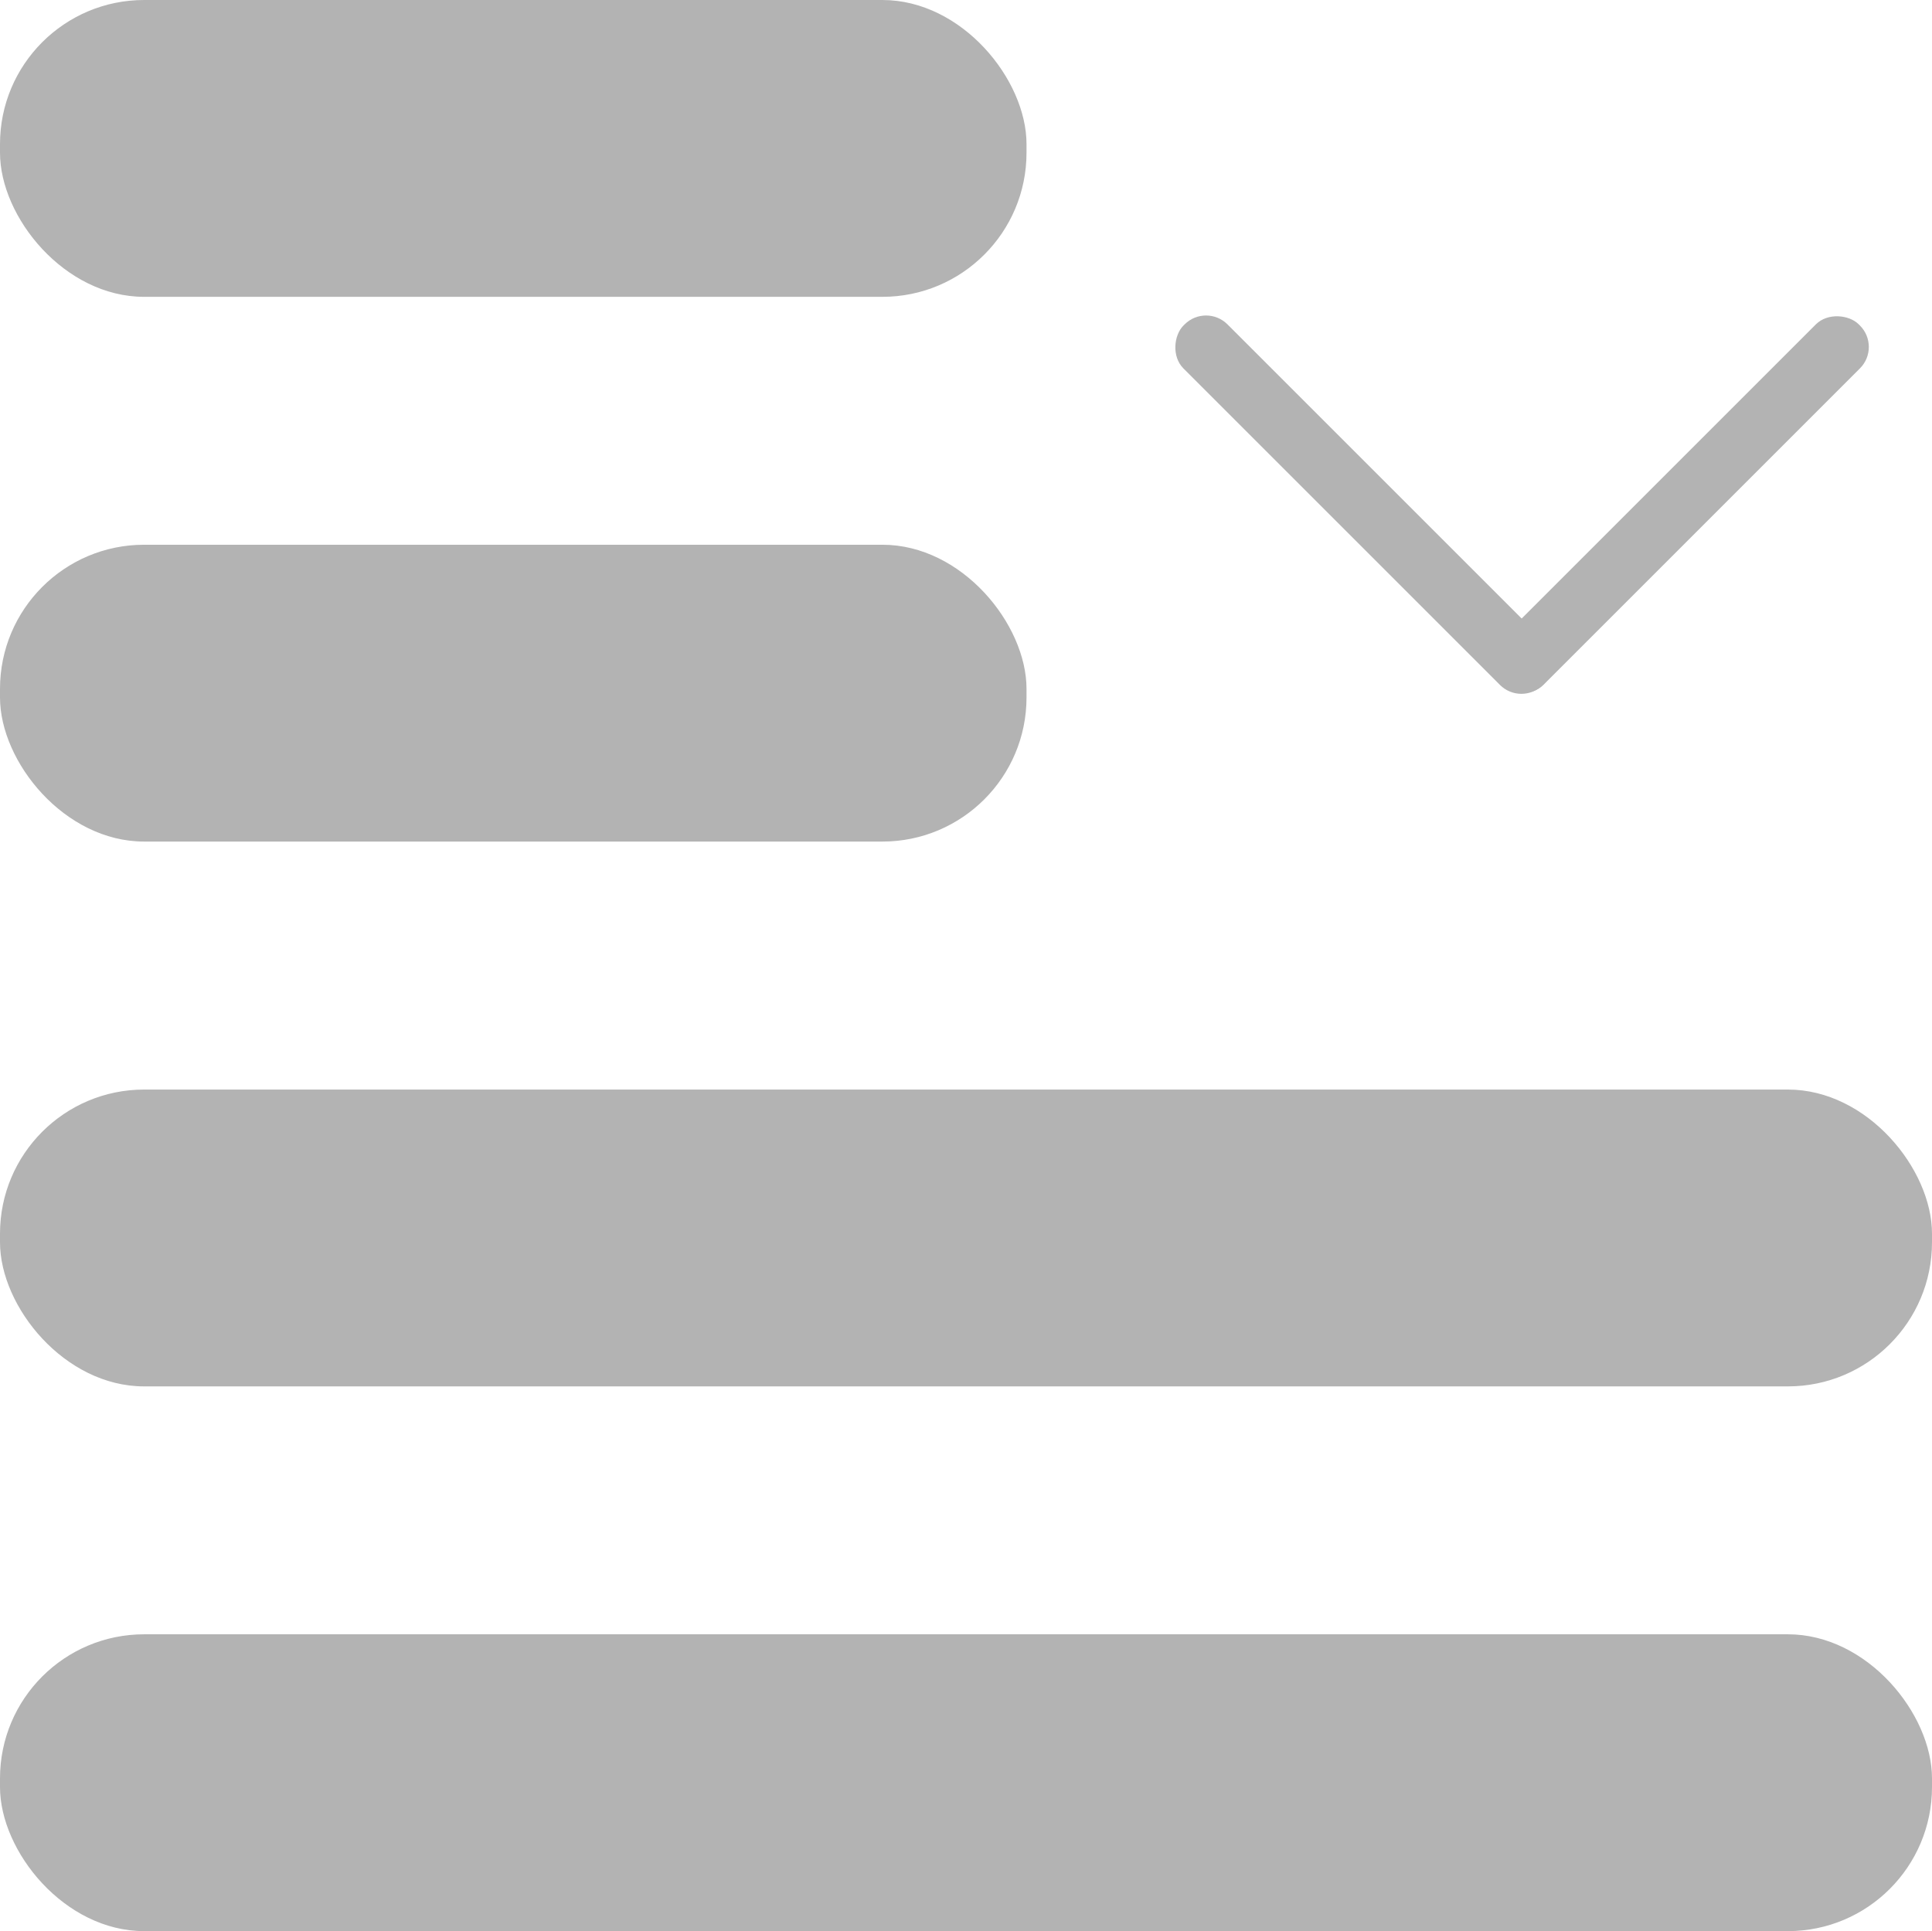<svg xmlns="http://www.w3.org/2000/svg" width="240.08" height="240" viewBox="0 0 240.08 240"><defs><style>.cls-1{fill:#b3b3b3;}</style></defs><title>icon-accordion</title><g id="Ebene_2" data-name="Ebene 2"><g id="Ebene_1-2" data-name="Ebene 1"><rect class="cls-1" y="203.11" width="240.08" height="36.89" rx="17.91"/><rect class="cls-1" y="67.7" width="127.56" height="36.89" rx="17.91"/><rect class="cls-1" y="135.41" width="240.08" height="36.89" rx="17.91"/><rect class="cls-1" width="127.56" height="36.89" rx="17.91"/><rect class="cls-1" x="137.88" y="58.84" width="63.16" height="7.74" rx="3.76" transform="translate(93.98 -101.45) rotate(45)"/><rect class="cls-1" x="177.14" y="58.84" width="63.16" height="7.74" rx="3.76" transform="translate(400.65 -40.53) rotate(135)"/></g></g></svg>